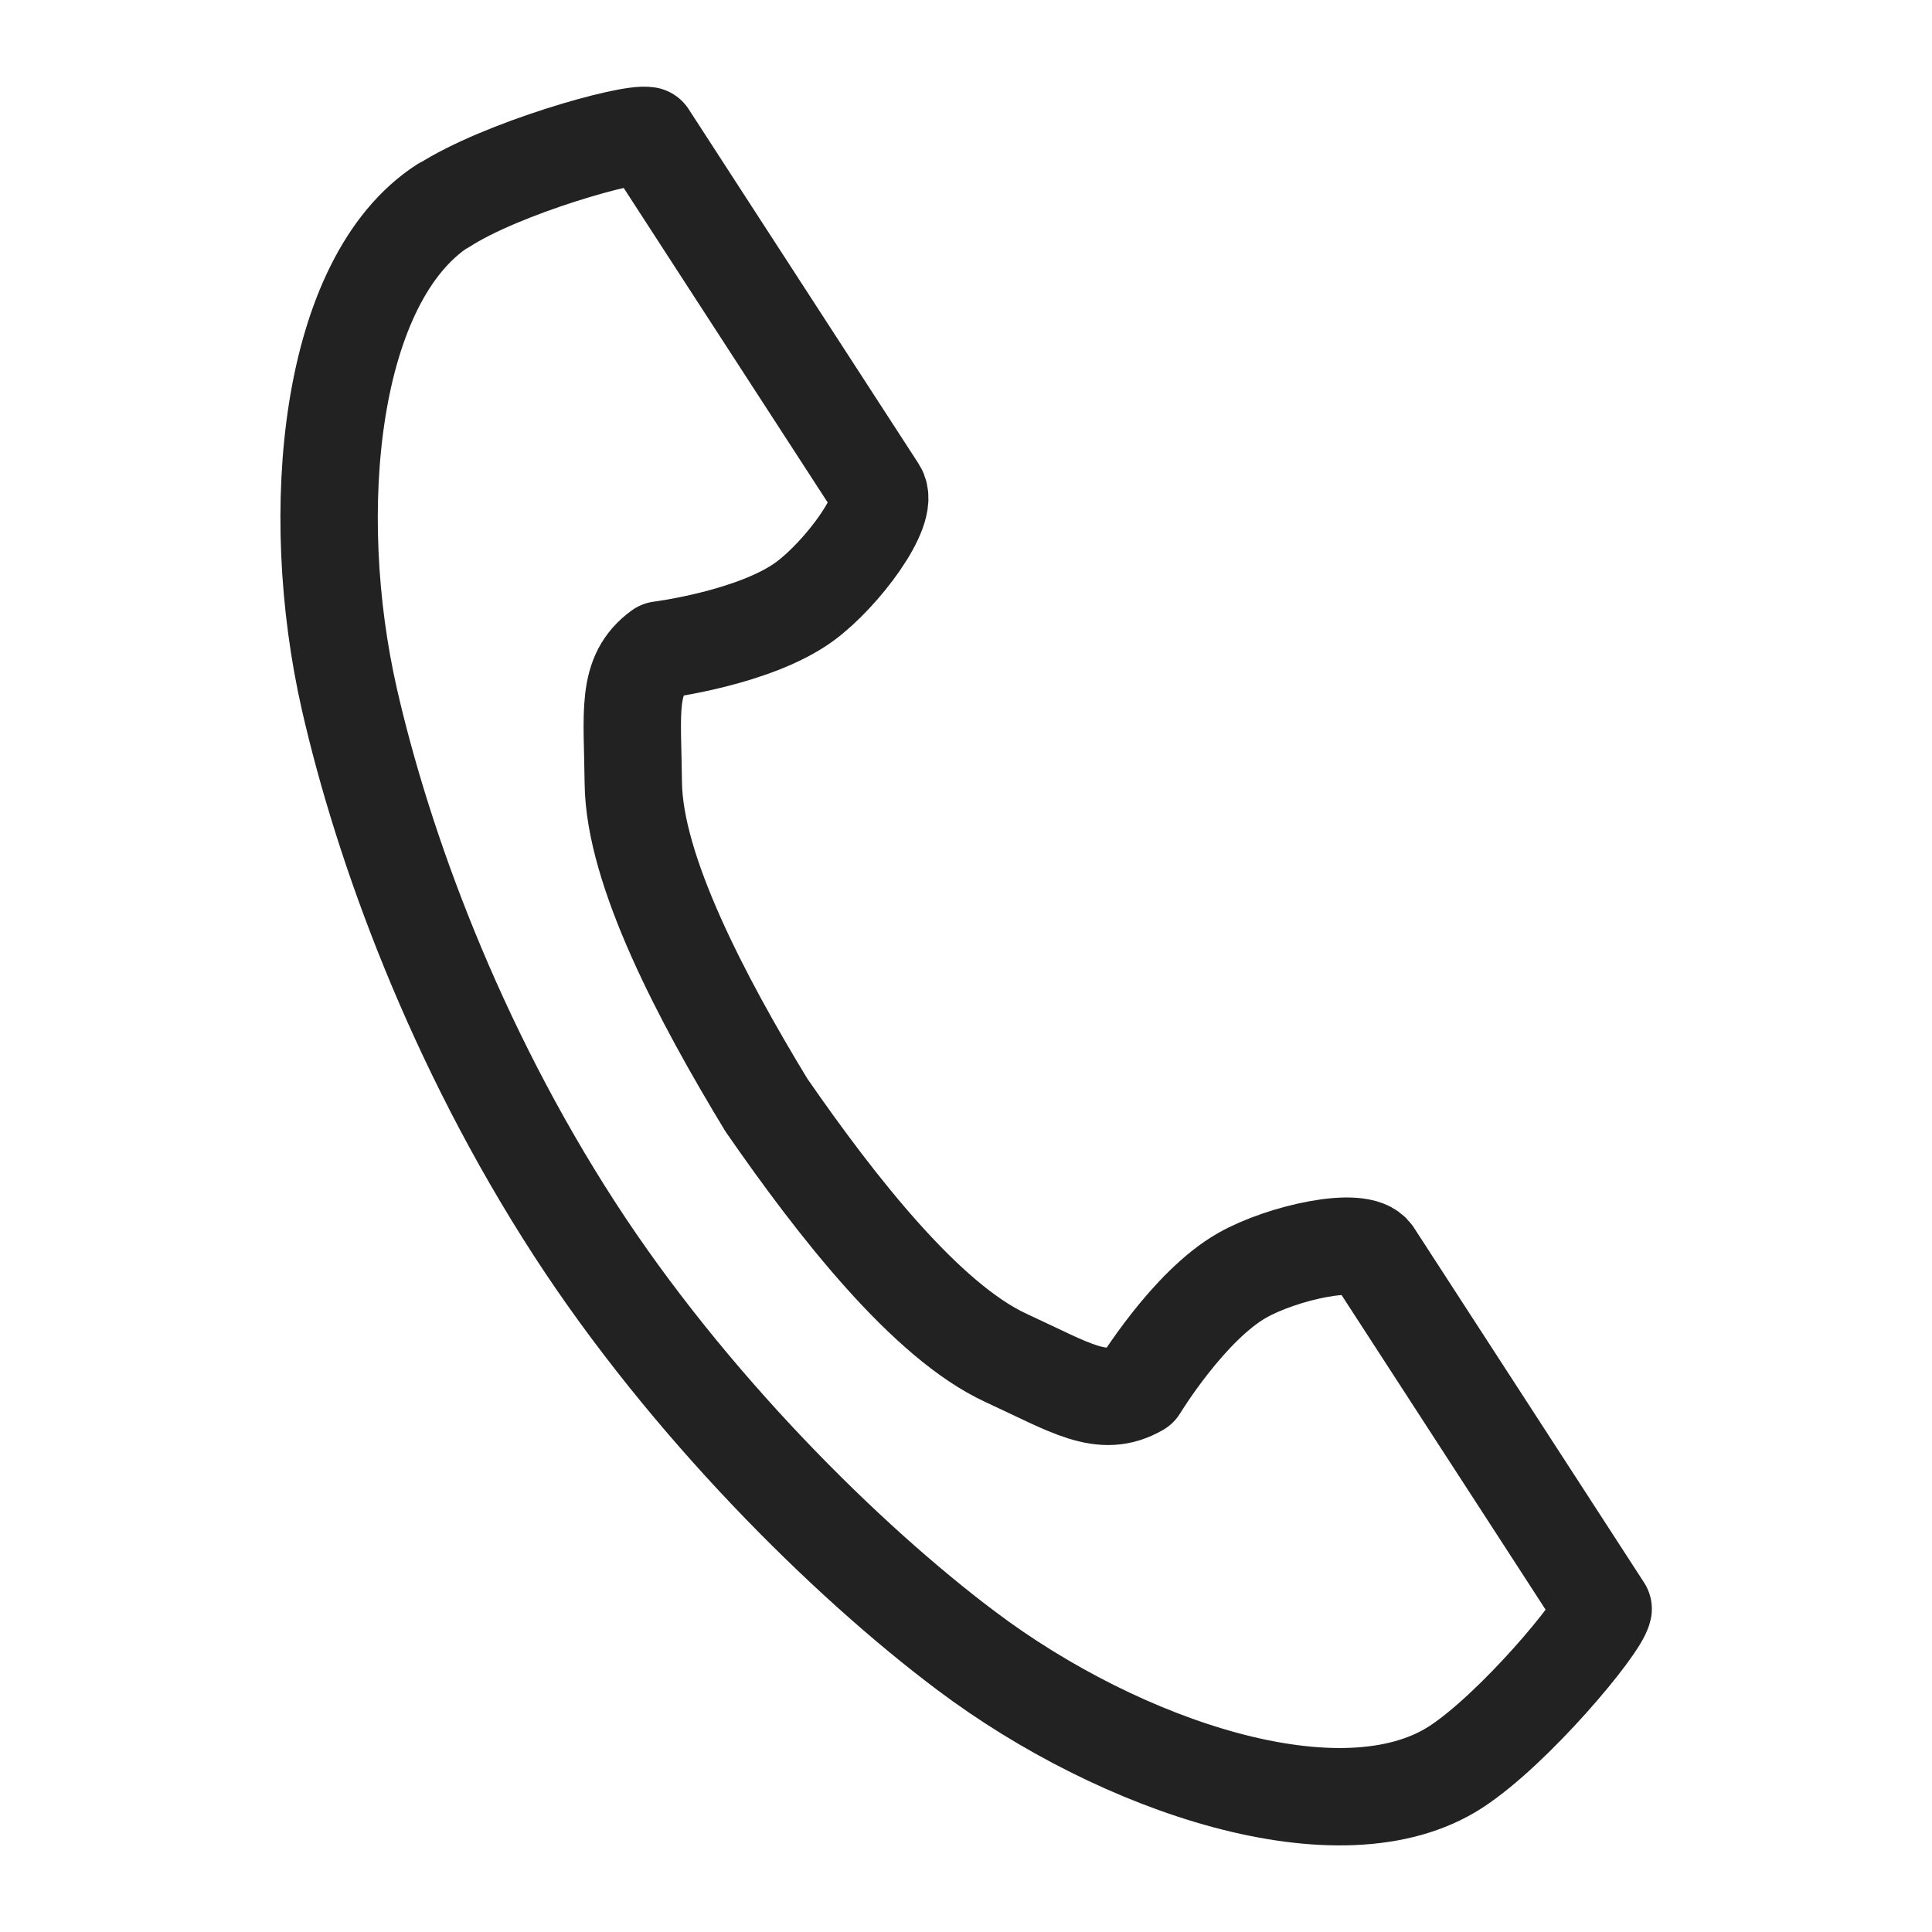 <?xml version="1.0" encoding="UTF-8"?><svg id="_イヤー_1" xmlns="http://www.w3.org/2000/svg" viewBox="0 0 100 100"><defs><style>.cls-1{fill:none;stroke:#222;stroke-linecap:round;stroke-linejoin:round;stroke-width:5.04px;}</style></defs><path class="cls-1" d="M22.93,10.64c-5.91,3.83-7.07,15.81-4.84,25.58,1.74,7.6,5.43,17.8,11.66,27.41,5.86,9.04,14.03,17.14,20.27,21.82,8,6.02,19.42,9.84,25.33,6.01,2.99-1.94,7.43-7.23,7.63-8.18,0,0-2.6-4.01-3.17-4.89l-8.73-13.46c-.65-1-4.72-.09-6.78,1.08-2.79,1.58-5.36,5.82-5.36,5.82-1.91,1.1-3.51,0-6.86-1.54-4.11-1.89-8.73-7.77-12.41-13.09-3.36-5.53-6.84-12.15-6.89-16.67-.04-3.68-.39-5.59,1.39-6.89,0,0,4.92-.62,7.5-2.52,1.91-1.41,4.41-4.75,3.76-5.75l-8.73-13.46c-.57-.88-3.17-4.89-3.17-4.89-.95-.2-7.59,1.69-10.58,3.63Z"/></svg>